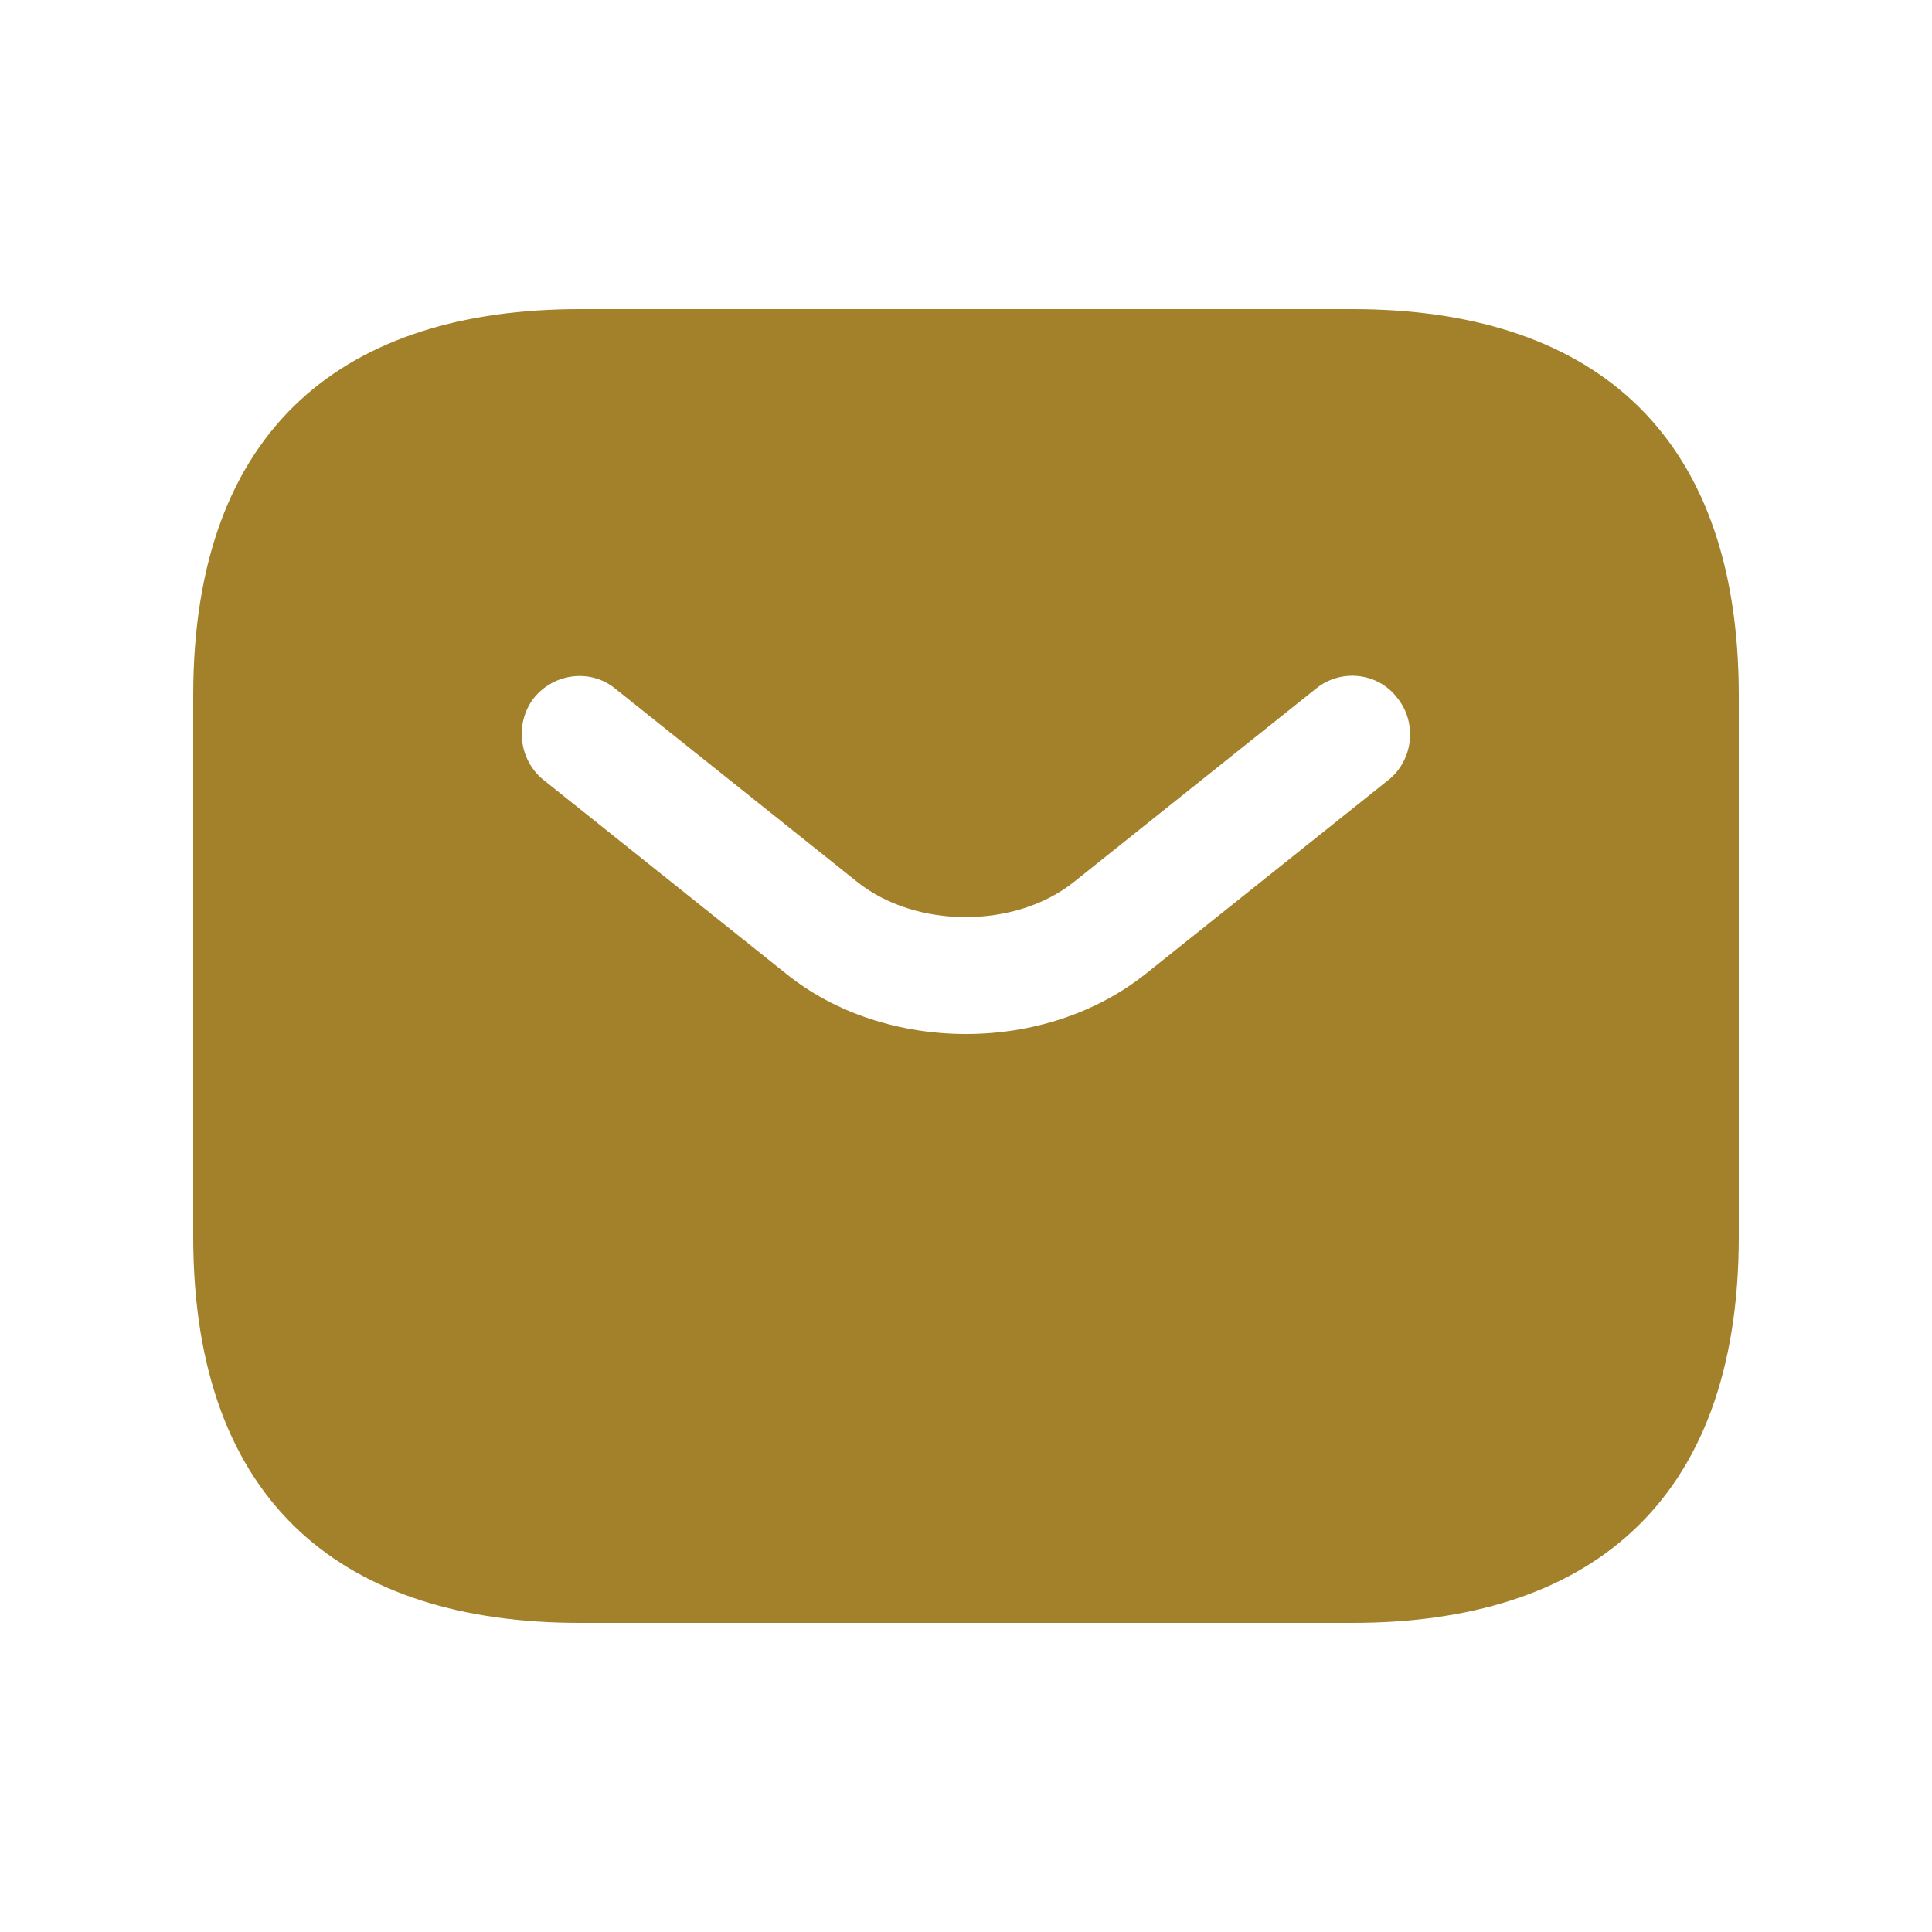 <svg width="25" height="25" viewBox="0 0 25 25" fill="none" xmlns="http://www.w3.org/2000/svg">
<path d="M17.5 4H7.5C4.5 4 2.5 5.5 2.5 9V16C2.5 19.5 4.5 21 7.5 21H17.5C20.5 21 22.5 19.5 22.5 16V9C22.5 5.5 20.5 4 17.5 4ZM17.97 10.09L14.84 12.59C14.18 13.12 13.34 13.38 12.5 13.38C11.66 13.38 10.81 13.12 10.16 12.59L7.03 10.09C6.71 9.83 6.66 9.35 6.91 9.03C7.17 8.71 7.64 8.65 7.96 8.91L11.09 11.41C11.85 12.02 13.14 12.02 13.9 11.41L17.03 8.91C17.35 8.65 17.83 8.7 18.08 9.03C18.34 9.35 18.29 9.83 17.97 10.09Z" fill="#A2812A"/>
</svg>
